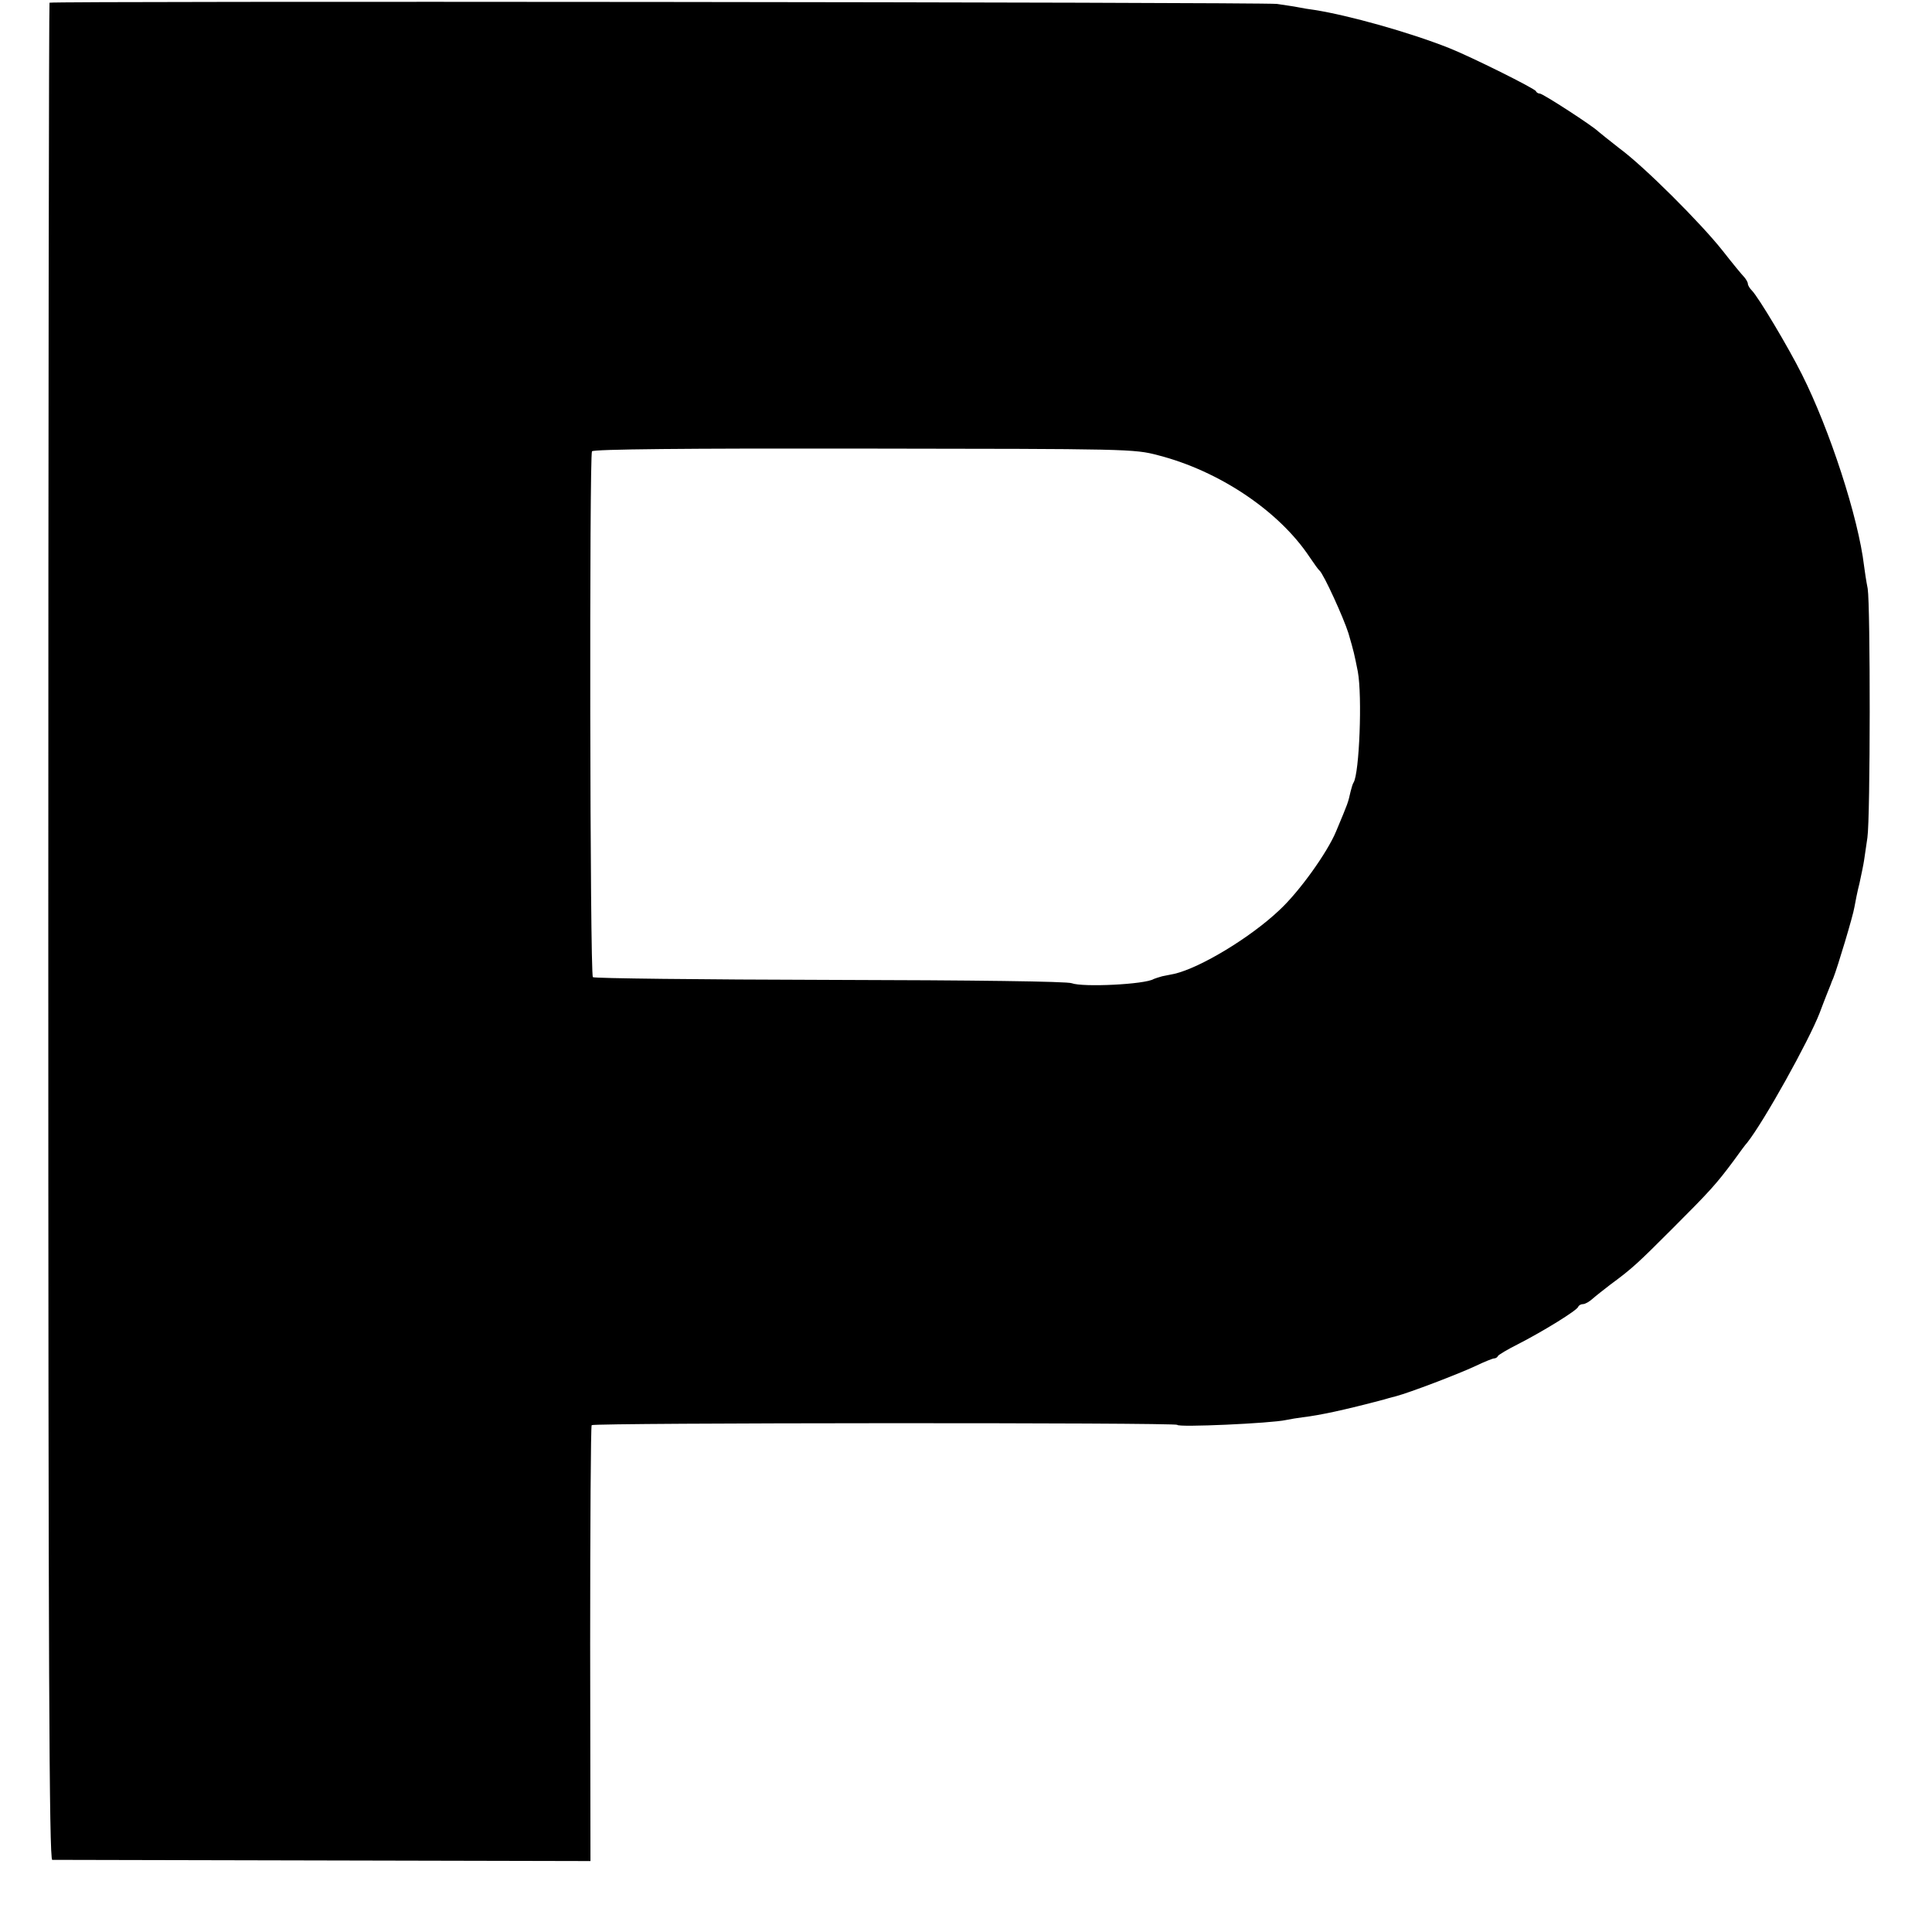 <?xml version="1.0" standalone="no"?>
<!DOCTYPE svg PUBLIC "-//W3C//DTD SVG 20010904//EN"
 "http://www.w3.org/TR/2001/REC-SVG-20010904/DTD/svg10.dtd">
<svg version="1.0" xmlns="http://www.w3.org/2000/svg"
 width="640pt" height="640pt" viewBox="0 0 640 640"
 preserveAspectRatio="xMidYMid meet">
<g transform="translate(0,640) scale(0.1,-0.1)"
fill="#000000" stroke="none">
<path d="M164 6391 c-2 -2 -4 -1387 -4 -3078 0 -2451 3 -3073 13 -3074 6 0
410 -1 897 -2 l886 -2 -1 718 c0 396 2 722 5 726 6 8 1940 9 1940 1 0 -9 311
5 360 16 14 3 39 7 55 9 58 7 138 24 270 59 6 2 24 7 40 11 45 12 203 72 263
100 29 14 57 25 61 25 5 0 11 3 13 8 2 4 32 22 68 40 82 42 194 111 198 123 2
5 9 9 16 9 7 0 21 8 32 18 10 9 37 30 59 47 72 53 89 69 205 185 123 123 145
147 203 225 20 28 40 55 45 60 56 71 204 337 240 430 6 17 17 44 23 60 7 17
13 32 14 35 1 3 4 12 8 20 14 35 66 208 70 235 3 17 10 53 17 80 6 28 13 61
15 75 2 14 7 48 11 75 10 68 10 769 1 825 -5 25 -10 59 -12 75 -19 161 -114
452 -206 635 -45 90 -144 256 -166 278 -7 7 -13 17 -13 22 0 5 -6 15 -12 22
-7 7 -40 47 -72 88 -72 91 -260 279 -342 339 -32 25 -63 50 -69 55 -16 17
-184 126 -194 126 -5 0 -11 3 -13 8 -4 9 -215 114 -288 143 -134 53 -332 108
-445 126 -16 2 -41 6 -55 9 -14 3 -45 7 -70 11 -50 6 -4059 10 -4066 4z m3672
-1499 c203 -52 401 -185 502 -337 15 -22 29 -42 33 -45 14 -12 80 -157 96
-208 18 -62 19 -67 31 -127 15 -82 5 -336 -14 -367 -3 -4 -7 -18 -10 -30 -9
-39 -7 -34 -48 -132 -29 -70 -122 -200 -188 -261 -96 -91 -262 -191 -348 -211
-11 -2 -29 -6 -40 -8 -11 -3 -23 -7 -28 -9 -28 -18 -235 -28 -272 -14 -15 6
-322 10 -802 11 -427 1 -780 5 -784 9 -10 10 -12 1728 -3 1742 5 7 309 10 901
9 874 -1 895 -1 974 -22z"/>
</g>
</svg>
